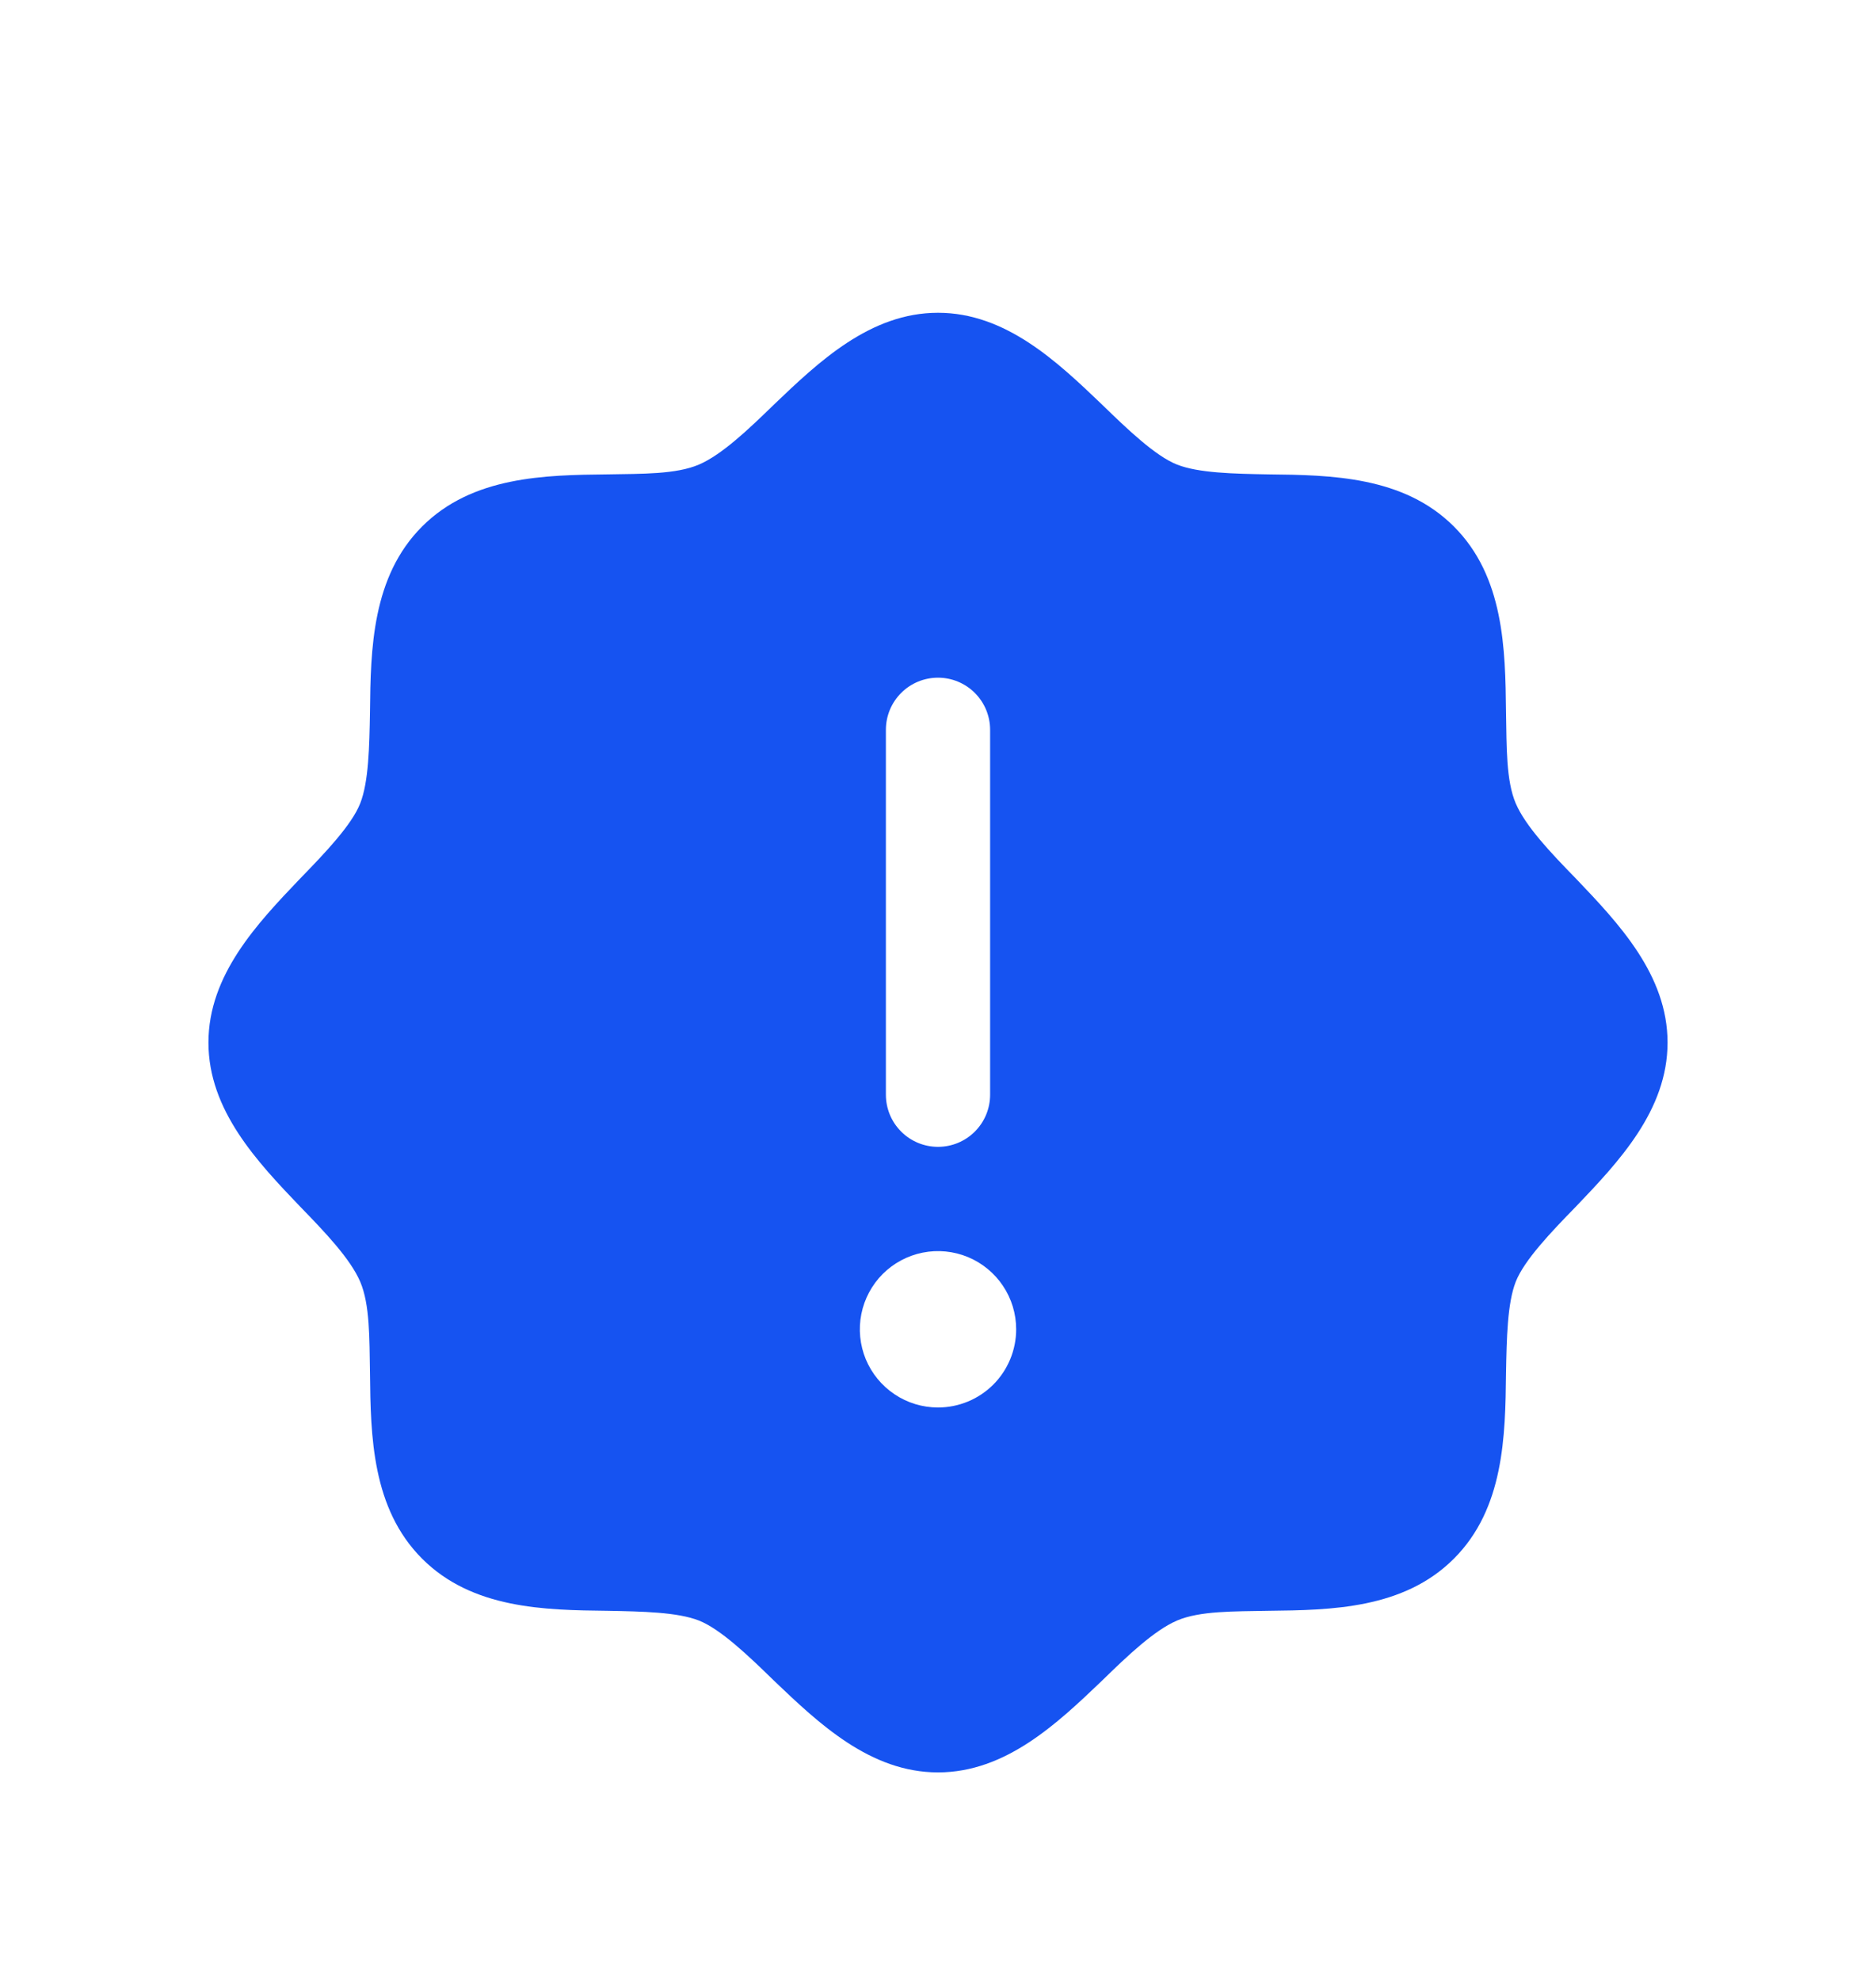 <svg width="36" height="38" viewBox="0 0 36 38" fill="none" xmlns="http://www.w3.org/2000/svg">
<g filter="url(#filter0_d_1555_5866)">
<path d="M30.238 12.85C29.762 12.363 29.275 11.85 29.087 11.412C28.9 10.975 28.913 10.325 28.9 9.662C28.887 8.45 28.863 7.062 27.9 6.1C26.938 5.138 25.55 5.112 24.337 5.1C23.675 5.088 23 5.075 22.587 4.912C22.175 4.75 21.637 4.237 21.15 3.763C20.288 2.938 19.3 2 18 2C16.7 2 15.713 2.938 14.85 3.763C14.363 4.237 13.85 4.725 13.412 4.912C12.975 5.1 12.325 5.088 11.662 5.1C10.45 5.112 9.062 5.138 8.1 6.1C7.138 7.062 7.112 8.45 7.1 9.662C7.088 10.325 7.075 11 6.912 11.412C6.75 11.825 6.237 12.363 5.763 12.85C4.938 13.713 4 14.7 4 16C4 17.3 4.938 18.288 5.763 19.15C6.237 19.637 6.725 20.15 6.912 20.587C7.1 21.025 7.088 21.675 7.1 22.337C7.112 23.55 7.138 24.938 8.1 25.9C9.062 26.863 10.45 26.887 11.662 26.9C12.325 26.913 13 26.925 13.412 27.087C13.825 27.25 14.363 27.762 14.85 28.238C15.713 29.062 16.7 30 18 30C19.3 30 20.288 29.062 21.15 28.238C21.637 27.762 22.15 27.275 22.587 27.087C23.025 26.9 23.675 26.913 24.337 26.9C25.55 26.887 26.938 26.863 27.9 25.9C28.863 24.938 28.887 23.55 28.9 22.337C28.913 21.675 28.925 21 29.087 20.587C29.25 20.175 29.762 19.637 30.238 19.15C31.062 18.288 32 17.3 32 16C32 14.7 31.062 13.713 30.238 12.85ZM17 10C17 9.735 17.105 9.48 17.293 9.293C17.48 9.105 17.735 9 18 9C18.265 9 18.52 9.105 18.707 9.293C18.895 9.48 19 9.735 19 10V17C19 17.265 18.895 17.52 18.707 17.707C18.52 17.895 18.265 18 18 18C17.735 18 17.48 17.895 17.293 17.707C17.105 17.52 17 17.265 17 17V10ZM18 23C17.703 23 17.413 22.912 17.167 22.747C16.92 22.582 16.728 22.348 16.614 22.074C16.501 21.8 16.471 21.498 16.529 21.207C16.587 20.916 16.73 20.649 16.939 20.439C17.149 20.23 17.416 20.087 17.707 20.029C17.998 19.971 18.3 20.001 18.574 20.114C18.848 20.228 19.082 20.42 19.247 20.667C19.412 20.913 19.5 21.203 19.5 21.5C19.5 21.898 19.342 22.279 19.061 22.561C18.779 22.842 18.398 23 18 23Z" fill="#1653F1"/>
</g>
<defs>
<filter id="filter0_d_1555_5866" x="-2" y="0" width="40" height="40" filterUnits="userSpaceOnUse" color-interpolation-filters="sRGB">
<feFlood flood-opacity="0" result="BackgroundImageFix"/>
<feColorMatrix in="SourceAlpha" type="matrix" values="0 0 0 0 0 0 0 0 0 0 0 0 0 0 0 0 0 0 127 0" result="hardAlpha"/>
<feOffset dy="4"/>
<feGaussianBlur stdDeviation="2"/>
<feComposite in2="hardAlpha" operator="out"/>
<feColorMatrix type="matrix" values="0 0 0 0 0 0 0 0 0 0 0 0 0 0 0 0 0 0 0.25 0"/>
<feBlend mode="normal" in2="BackgroundImageFix" result="effect1_dropShadow_1555_5866"/>
<feBlend mode="normal" in="SourceGraphic" in2="effect1_dropShadow_1555_5866" result="shape"/>
</filter>
</defs>
</svg>
